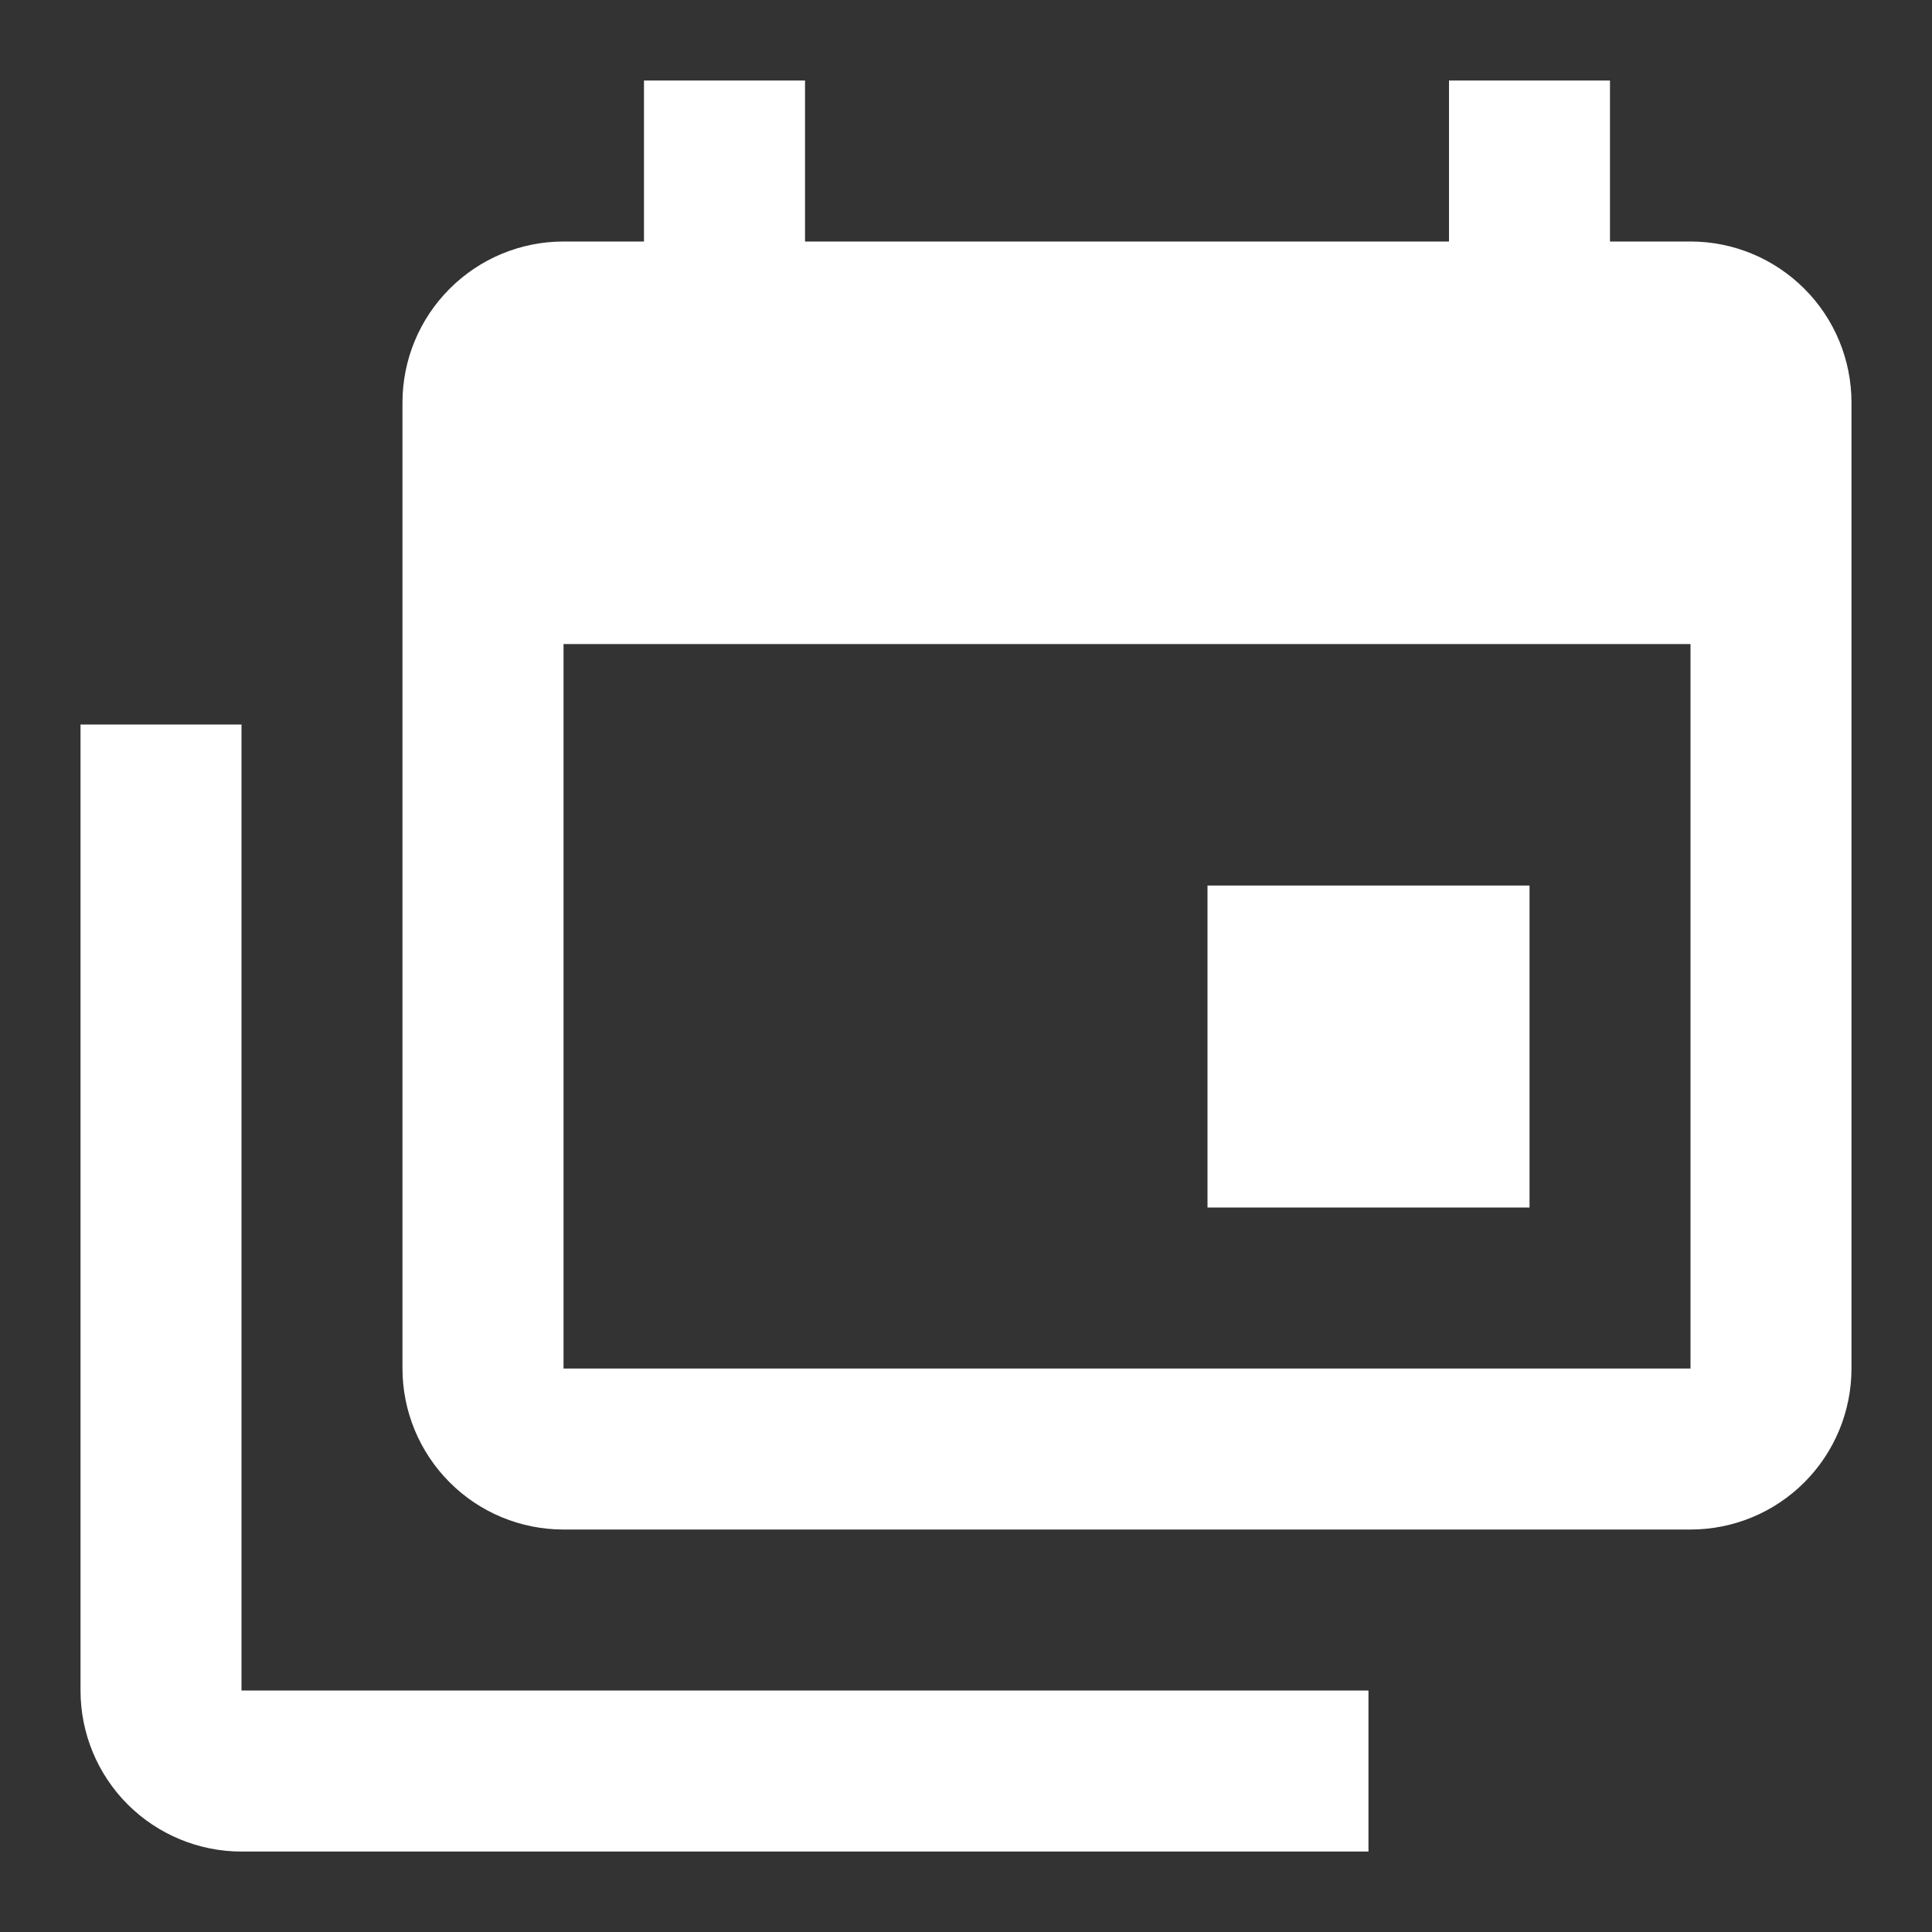 <svg width="25" height="25" viewBox="0 0 25 25" fill="#FFFFFF" xmlns="http://www.w3.org/2000/svg">
<rect x="0" y="0" width="25" height="25" fill="#333333" stroke="none"/>
<path d="M21.875 17.709V8.334H7.292V17.709H21.875ZM21.875 3.125C22.428 3.125 22.957 3.345 23.348 3.736C23.739 4.126 23.958 4.656 23.958 5.209V17.709C23.958 18.261 23.739 18.791 23.348 19.182C22.957 19.573 22.428 19.792 21.875 19.792H7.292C6.739 19.792 6.209 19.573 5.819 19.182C5.428 18.791 5.208 18.261 5.208 17.709V5.209C5.208 4.656 5.428 4.126 5.819 3.736C6.209 3.345 6.739 3.125 7.292 3.125H8.333V1.042H10.417V3.125H18.75V1.042H20.833V3.125H21.875ZM3.125 21.875H17.708V23.959H3.125C2.573 23.959 2.043 23.739 1.652 23.349C1.261 22.958 1.042 22.428 1.042 21.875V9.375H3.125V21.875ZM19.792 15.625H15.625V11.459H19.792V15.625Z" fill="#FFFFFF"/>
</svg>

